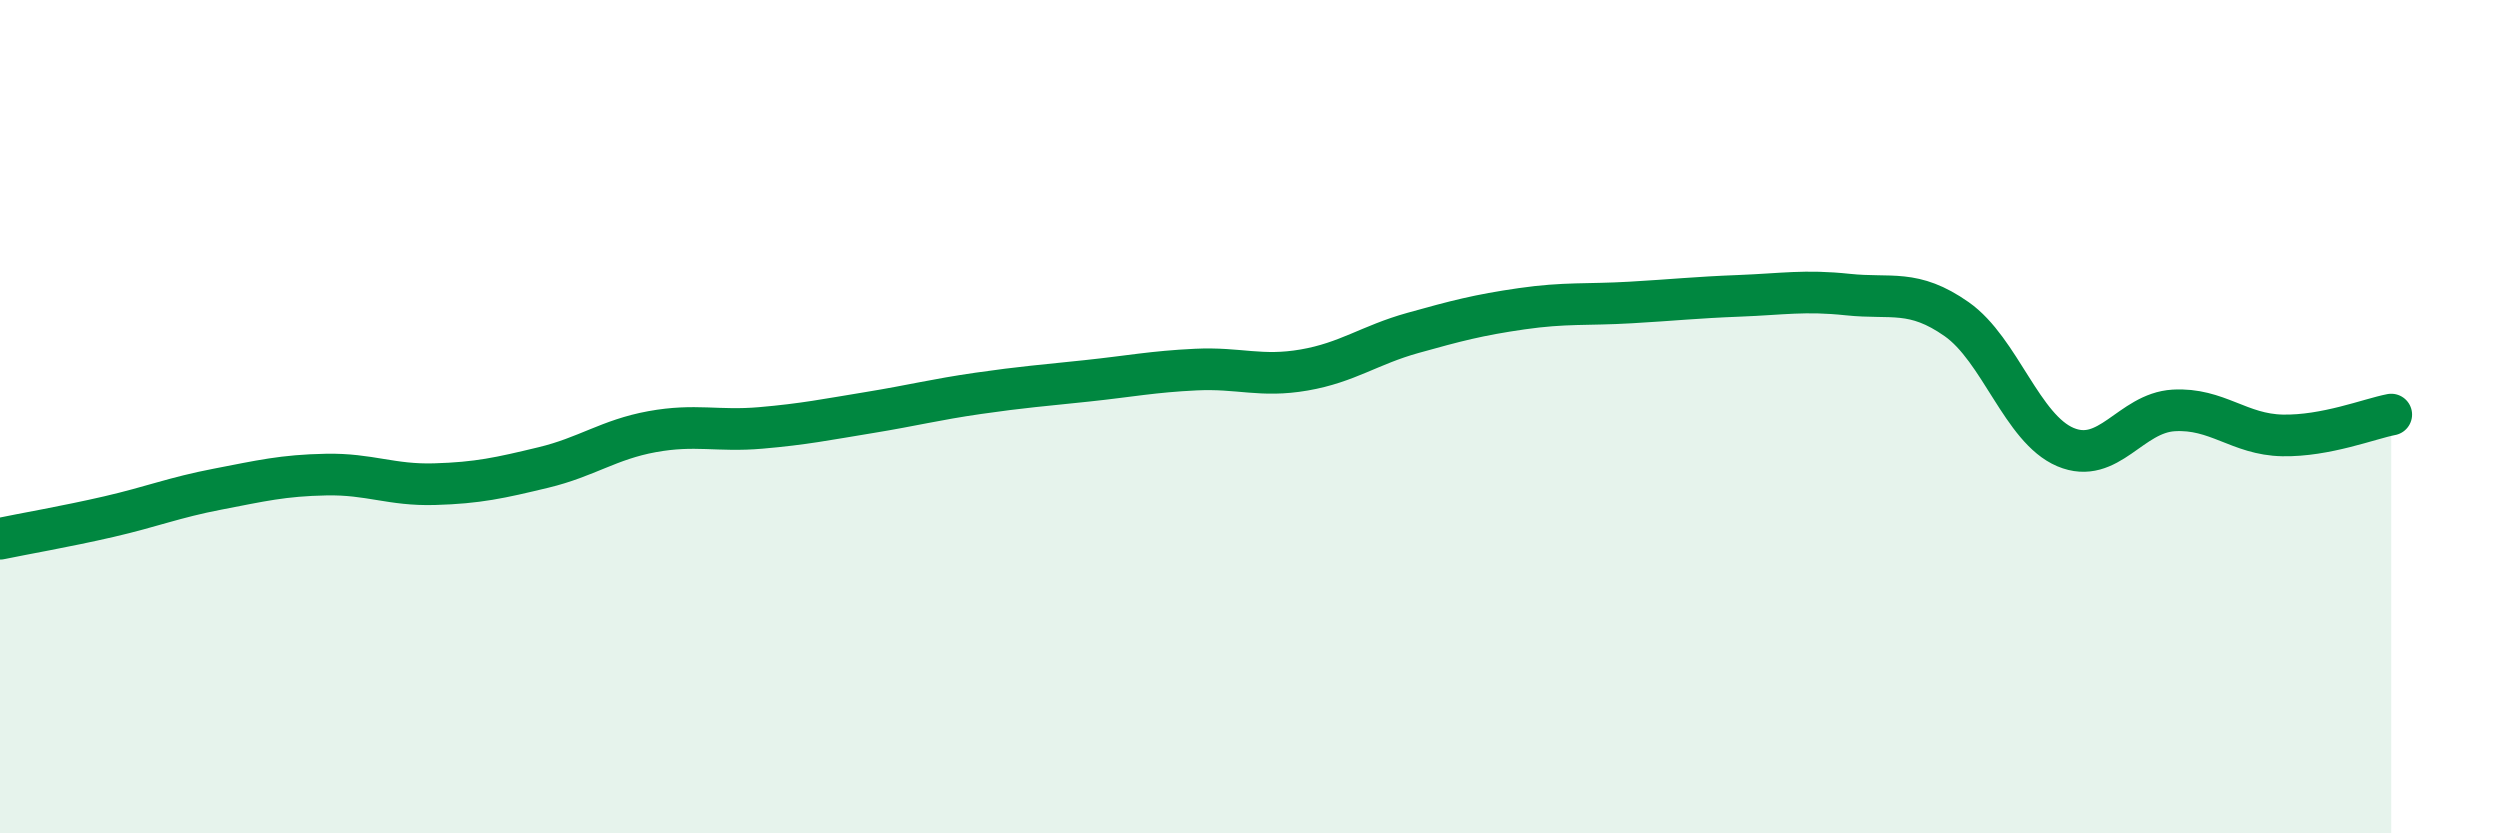 
    <svg width="60" height="20" viewBox="0 0 60 20" xmlns="http://www.w3.org/2000/svg">
      <path
        d="M 0,12.93 C 0.52,12.82 1.57,12.64 2.61,12.4 C 3.65,12.16 4.18,11.94 5.22,11.74 C 6.26,11.54 6.79,11.41 7.83,11.39 C 8.87,11.37 9.39,11.65 10.43,11.62 C 11.47,11.59 12,11.47 13.04,11.22 C 14.08,10.97 14.61,10.55 15.65,10.36 C 16.69,10.17 17.22,10.36 18.26,10.27 C 19.3,10.18 19.83,10.07 20.87,9.9 C 21.91,9.73 22.44,9.59 23.48,9.44 C 24.52,9.29 25.05,9.25 26.09,9.14 C 27.13,9.03 27.66,8.92 28.7,8.87 C 29.74,8.82 30.26,9.06 31.3,8.88 C 32.34,8.7 32.87,8.28 33.91,7.99 C 34.95,7.7 35.48,7.56 36.52,7.41 C 37.56,7.26 38.09,7.32 39.13,7.26 C 40.17,7.2 40.7,7.14 41.74,7.1 C 42.78,7.06 43.31,6.96 44.35,7.07 C 45.39,7.18 45.92,6.93 46.96,7.66 C 48,8.39 48.53,10.29 49.57,10.73 C 50.61,11.17 51.13,9.91 52.17,9.85 C 53.21,9.79 53.74,10.43 54.78,10.45 C 55.82,10.47 56.87,10.05 57.39,9.95L57.39 20L0 20Z"
        fill="#008740"
        opacity="0.1"
        stroke-linecap="round"
        stroke-linejoin="round"
      />
      <path
        d="M 0,12.93 C 0.52,12.82 1.57,12.64 2.61,12.4 C 3.65,12.16 4.18,11.94 5.22,11.74 C 6.26,11.54 6.79,11.41 7.83,11.39 C 8.87,11.37 9.39,11.65 10.43,11.62 C 11.47,11.59 12,11.47 13.04,11.22 C 14.08,10.97 14.61,10.55 15.65,10.36 C 16.69,10.17 17.22,10.36 18.26,10.27 C 19.3,10.18 19.83,10.07 20.87,9.9 C 21.91,9.73 22.44,9.59 23.48,9.44 C 24.52,9.29 25.05,9.25 26.09,9.14 C 27.13,9.03 27.66,8.92 28.7,8.87 C 29.74,8.82 30.26,9.06 31.3,8.88 C 32.34,8.7 32.87,8.28 33.91,7.99 C 34.95,7.7 35.48,7.56 36.52,7.41 C 37.56,7.26 38.09,7.32 39.13,7.26 C 40.17,7.2 40.7,7.14 41.74,7.1 C 42.78,7.06 43.31,6.96 44.35,7.07 C 45.39,7.18 45.92,6.93 46.96,7.66 C 48,8.39 48.53,10.29 49.57,10.73 C 50.61,11.17 51.13,9.91 52.17,9.85 C 53.21,9.79 53.74,10.43 54.78,10.45 C 55.82,10.47 56.87,10.05 57.39,9.95"
        stroke="#008740"
        stroke-width="1"
        fill="none"
        stroke-linecap="round"
        stroke-linejoin="round"
      />
    </svg>
  